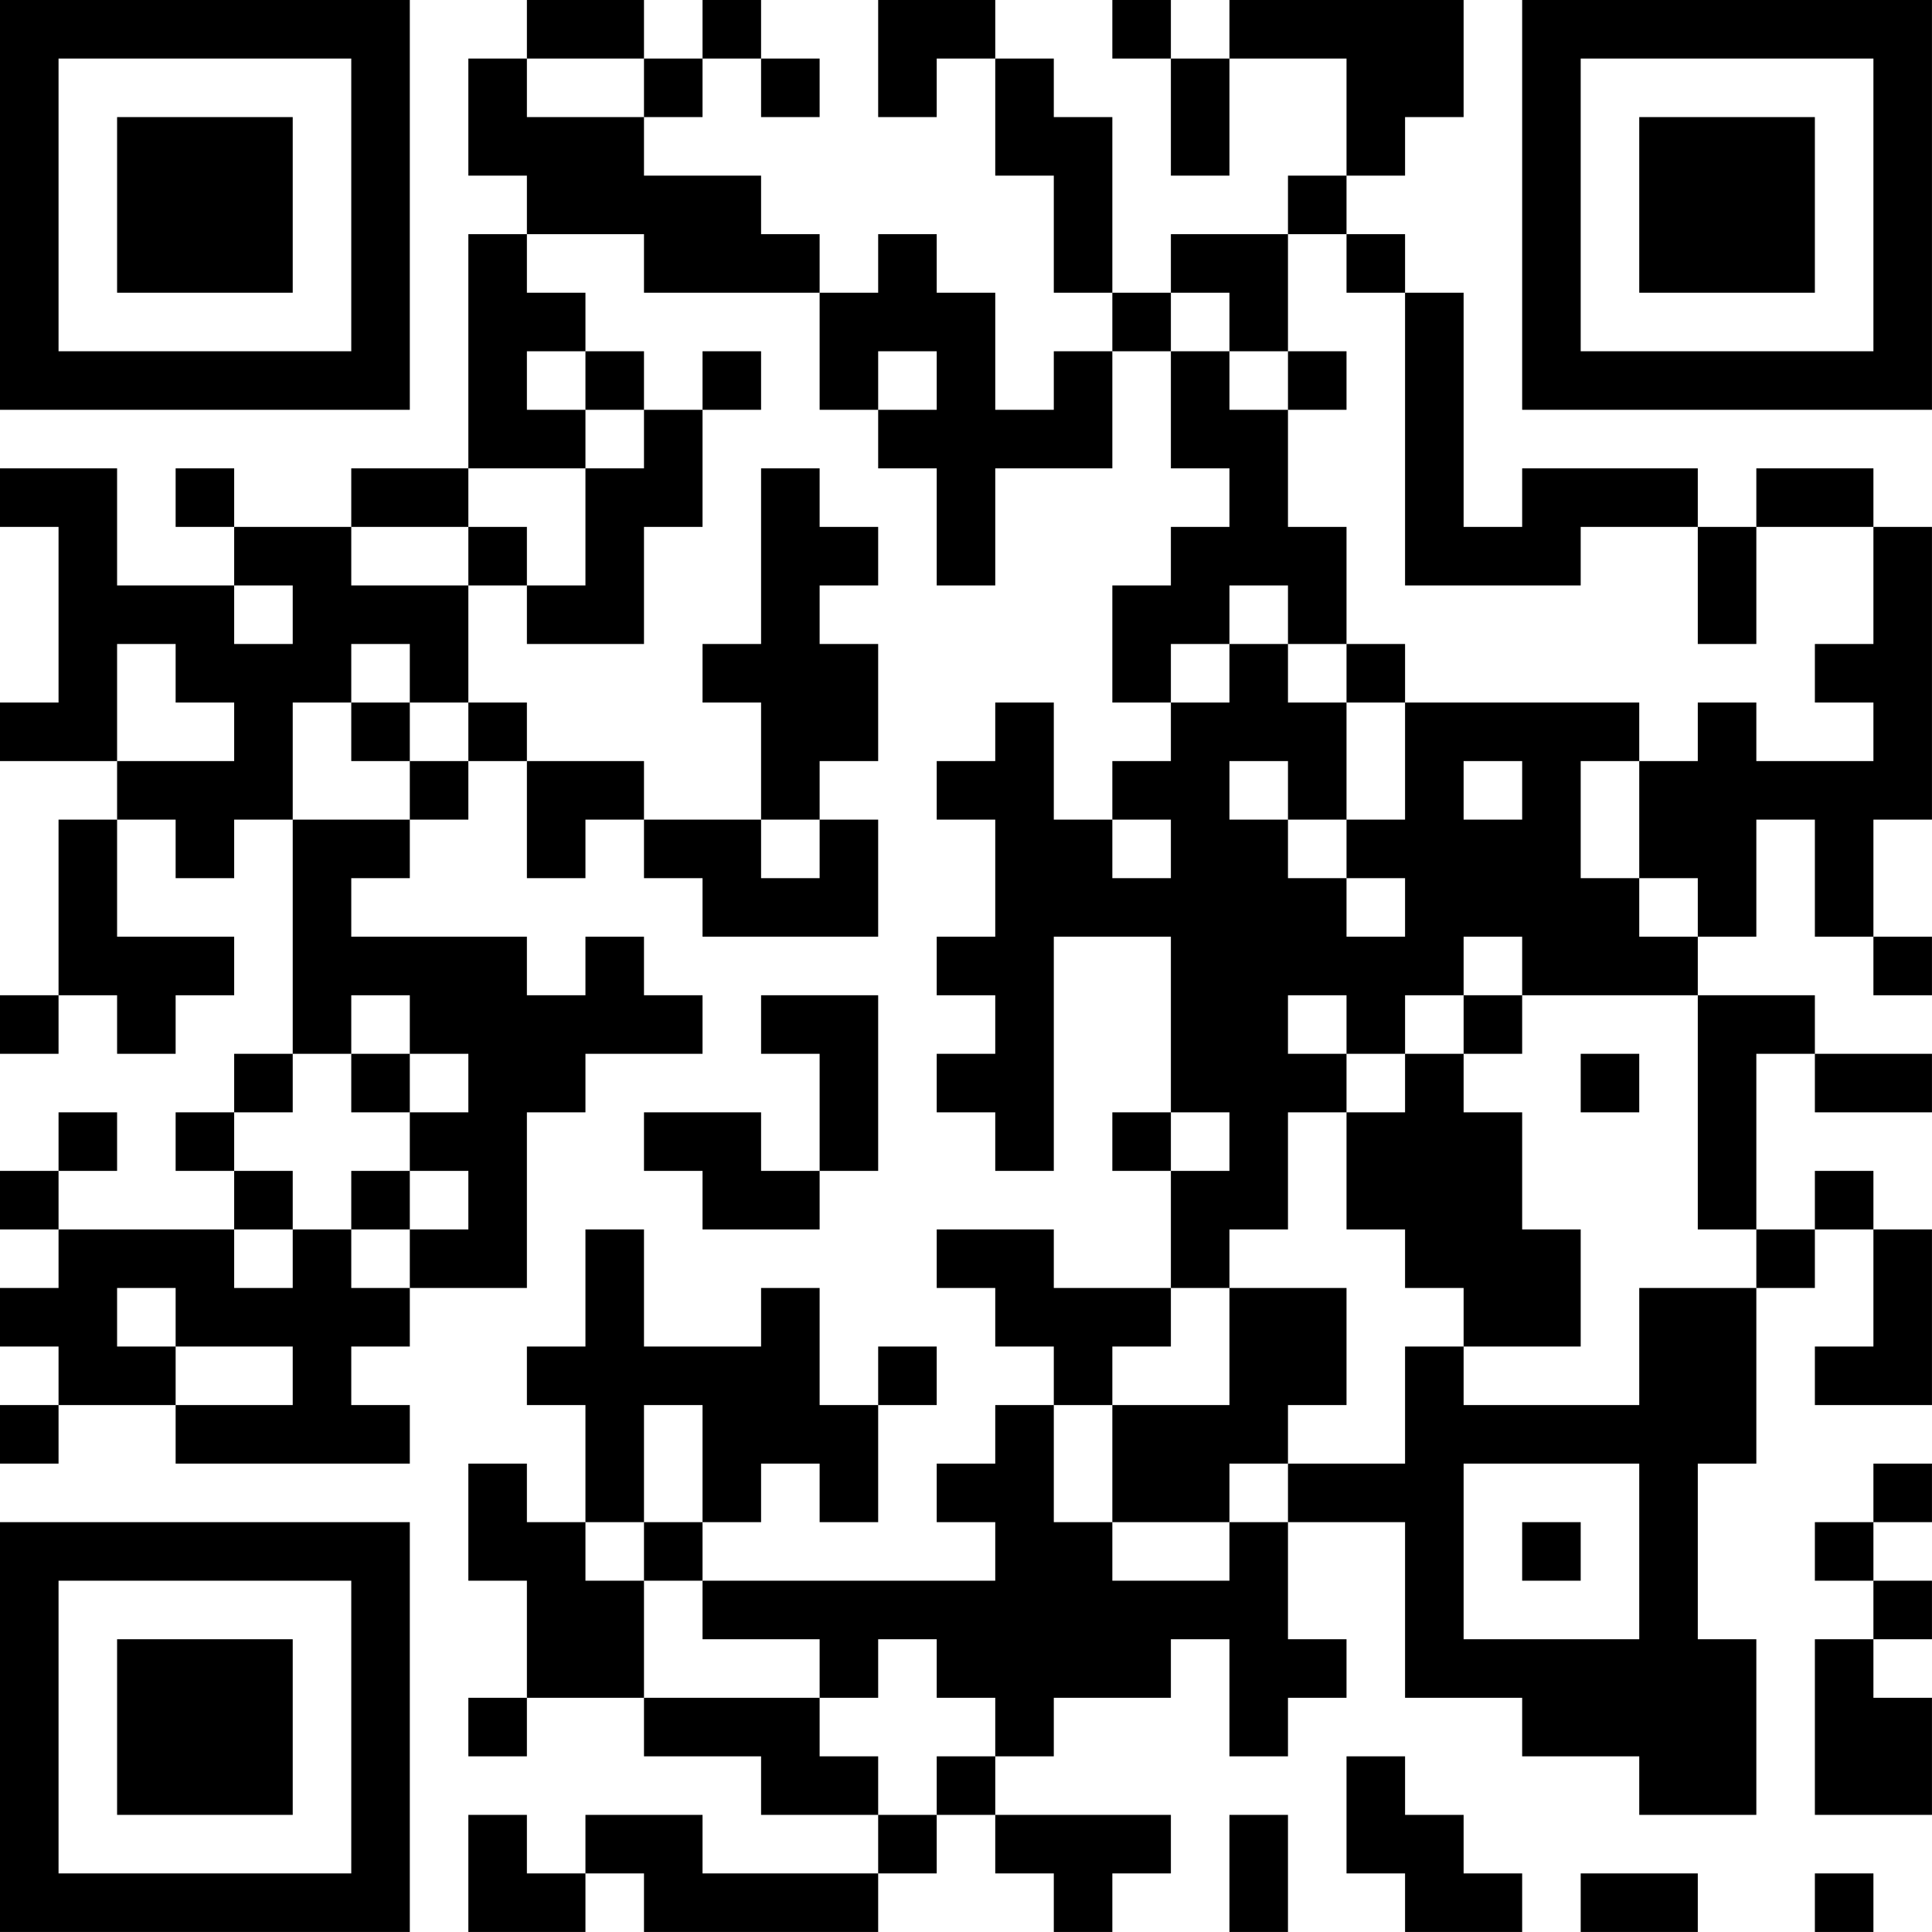 <?xml version="1.0" encoding="UTF-8"?>
<svg xmlns="http://www.w3.org/2000/svg" version="1.1" width="400" height="400" viewBox="0 0 400 400"><rect x="0" y="0" width="400" height="400" fill="#ffffff"/><g transform="scale(12.121)"><g transform="translate(0,0)"><path fill-rule="evenodd" d="M9 0L9 1L8 1L8 3L9 3L9 4L8 4L8 8L6 8L6 9L4 9L4 8L3 8L3 9L4 9L4 10L2 10L2 8L0 8L0 9L1 9L1 12L0 12L0 13L2 13L2 14L1 14L1 17L0 17L0 18L1 18L1 17L2 17L2 18L3 18L3 17L4 17L4 16L2 16L2 14L3 14L3 15L4 15L4 14L5 14L5 18L4 18L4 19L3 19L3 20L4 20L4 21L1 21L1 20L2 20L2 19L1 19L1 20L0 20L0 21L1 21L1 22L0 22L0 23L1 23L1 24L0 24L0 25L1 25L1 24L3 24L3 25L7 25L7 24L6 24L6 23L7 23L7 22L9 22L9 19L10 19L10 18L12 18L12 17L11 17L11 16L10 16L10 17L9 17L9 16L6 16L6 15L7 15L7 14L8 14L8 13L9 13L9 15L10 15L10 14L11 14L11 15L12 15L12 16L15 16L15 14L14 14L14 13L15 13L15 11L14 11L14 10L15 10L15 9L14 9L14 8L13 8L13 11L12 11L12 12L13 12L13 14L11 14L11 13L9 13L9 12L8 12L8 10L9 10L9 11L11 11L11 9L12 9L12 7L13 7L13 6L12 6L12 7L11 7L11 6L10 6L10 5L9 5L9 4L11 4L11 5L14 5L14 7L15 7L15 8L16 8L16 10L17 10L17 8L19 8L19 6L20 6L20 8L21 8L21 9L20 9L20 10L19 10L19 12L20 12L20 13L19 13L19 14L18 14L18 12L17 12L17 13L16 13L16 14L17 14L17 16L16 16L16 17L17 17L17 18L16 18L16 19L17 19L17 20L18 20L18 16L20 16L20 19L19 19L19 20L20 20L20 22L18 22L18 21L16 21L16 22L17 22L17 23L18 23L18 24L17 24L17 25L16 25L16 26L17 26L17 27L12 27L12 26L13 26L13 25L14 25L14 26L15 26L15 24L16 24L16 23L15 23L15 24L14 24L14 22L13 22L13 23L11 23L11 21L10 21L10 23L9 23L9 24L10 24L10 26L9 26L9 25L8 25L8 27L9 27L9 29L8 29L8 30L9 30L9 29L11 29L11 30L13 30L13 31L15 31L15 32L12 32L12 31L10 31L10 32L9 32L9 31L8 31L8 33L10 33L10 32L11 32L11 33L15 33L15 32L16 32L16 31L17 31L17 32L18 32L18 33L19 33L19 32L20 32L20 31L17 31L17 30L18 30L18 29L20 29L20 28L21 28L21 30L22 30L22 29L23 29L23 28L22 28L22 26L24 26L24 29L26 29L26 30L28 30L28 31L30 31L30 28L29 28L29 25L30 25L30 22L31 22L31 21L32 21L32 23L31 23L31 24L33 24L33 21L32 21L32 20L31 20L31 21L30 21L30 18L31 18L31 19L33 19L33 18L31 18L31 17L29 17L29 16L30 16L30 14L31 14L31 16L32 16L32 17L33 17L33 16L32 16L32 14L33 14L33 9L32 9L32 8L30 8L30 9L29 9L29 8L26 8L26 9L25 9L25 5L24 5L24 4L23 4L23 3L24 3L24 2L25 2L25 0L21 0L21 1L20 1L20 0L19 0L19 1L20 1L20 3L21 3L21 1L23 1L23 3L22 3L22 4L20 4L20 5L19 5L19 2L18 2L18 1L17 1L17 0L15 0L15 2L16 2L16 1L17 1L17 3L18 3L18 5L19 5L19 6L18 6L18 7L17 7L17 5L16 5L16 4L15 4L15 5L14 5L14 4L13 4L13 3L11 3L11 2L12 2L12 1L13 1L13 2L14 2L14 1L13 1L13 0L12 0L12 1L11 1L11 0ZM9 1L9 2L11 2L11 1ZM22 4L22 6L21 6L21 5L20 5L20 6L21 6L21 7L22 7L22 9L23 9L23 11L22 11L22 10L21 10L21 11L20 11L20 12L21 12L21 11L22 11L22 12L23 12L23 14L22 14L22 13L21 13L21 14L22 14L22 15L23 15L23 16L24 16L24 15L23 15L23 14L24 14L24 12L28 12L28 13L27 13L27 15L28 15L28 16L29 16L29 15L28 15L28 13L29 13L29 12L30 12L30 13L32 13L32 12L31 12L31 11L32 11L32 9L30 9L30 11L29 11L29 9L27 9L27 10L24 10L24 5L23 5L23 4ZM9 6L9 7L10 7L10 8L8 8L8 9L6 9L6 10L8 10L8 9L9 9L9 10L10 10L10 8L11 8L11 7L10 7L10 6ZM15 6L15 7L16 7L16 6ZM22 6L22 7L23 7L23 6ZM4 10L4 11L5 11L5 10ZM2 11L2 13L4 13L4 12L3 12L3 11ZM6 11L6 12L5 12L5 14L7 14L7 13L8 13L8 12L7 12L7 11ZM23 11L23 12L24 12L24 11ZM6 12L6 13L7 13L7 12ZM25 13L25 14L26 14L26 13ZM13 14L13 15L14 15L14 14ZM19 14L19 15L20 15L20 14ZM25 16L25 17L24 17L24 18L23 18L23 17L22 17L22 18L23 18L23 19L22 19L22 21L21 21L21 22L20 22L20 23L19 23L19 24L18 24L18 26L19 26L19 27L21 27L21 26L22 26L22 25L24 25L24 23L25 23L25 24L28 24L28 22L30 22L30 21L29 21L29 17L26 17L26 16ZM6 17L6 18L5 18L5 19L4 19L4 20L5 20L5 21L4 21L4 22L5 22L5 21L6 21L6 22L7 22L7 21L8 21L8 20L7 20L7 19L8 19L8 18L7 18L7 17ZM13 17L13 18L14 18L14 20L13 20L13 19L11 19L11 20L12 20L12 21L14 21L14 20L15 20L15 17ZM25 17L25 18L24 18L24 19L23 19L23 21L24 21L24 22L25 22L25 23L27 23L27 21L26 21L26 19L25 19L25 18L26 18L26 17ZM6 18L6 19L7 19L7 18ZM27 18L27 19L28 19L28 18ZM20 19L20 20L21 20L21 19ZM6 20L6 21L7 21L7 20ZM2 22L2 23L3 23L3 24L5 24L5 23L3 23L3 22ZM21 22L21 24L19 24L19 26L21 26L21 25L22 25L22 24L23 24L23 22ZM11 24L11 26L10 26L10 27L11 27L11 29L14 29L14 30L15 30L15 31L16 31L16 30L17 30L17 29L16 29L16 28L15 28L15 29L14 29L14 28L12 28L12 27L11 27L11 26L12 26L12 24ZM25 25L25 28L28 28L28 25ZM32 25L32 26L31 26L31 27L32 27L32 28L31 28L31 31L33 31L33 29L32 29L32 28L33 28L33 27L32 27L32 26L33 26L33 25ZM26 26L26 27L27 27L27 26ZM23 30L23 32L24 32L24 33L26 33L26 32L25 32L25 31L24 31L24 30ZM21 31L21 33L22 33L22 31ZM27 32L27 33L29 33L29 32ZM31 32L31 33L32 33L32 32ZM0 0L0 7L7 7L7 0ZM1 1L1 6L6 6L6 1ZM2 2L2 5L5 5L5 2ZM26 0L26 7L33 7L33 0ZM27 1L27 6L32 6L32 1ZM28 2L28 5L31 5L31 2ZM0 26L0 33L7 33L7 26ZM1 27L1 32L6 32L6 27ZM2 28L2 31L5 31L5 28Z" fill="#000000"/></g></g></svg>
